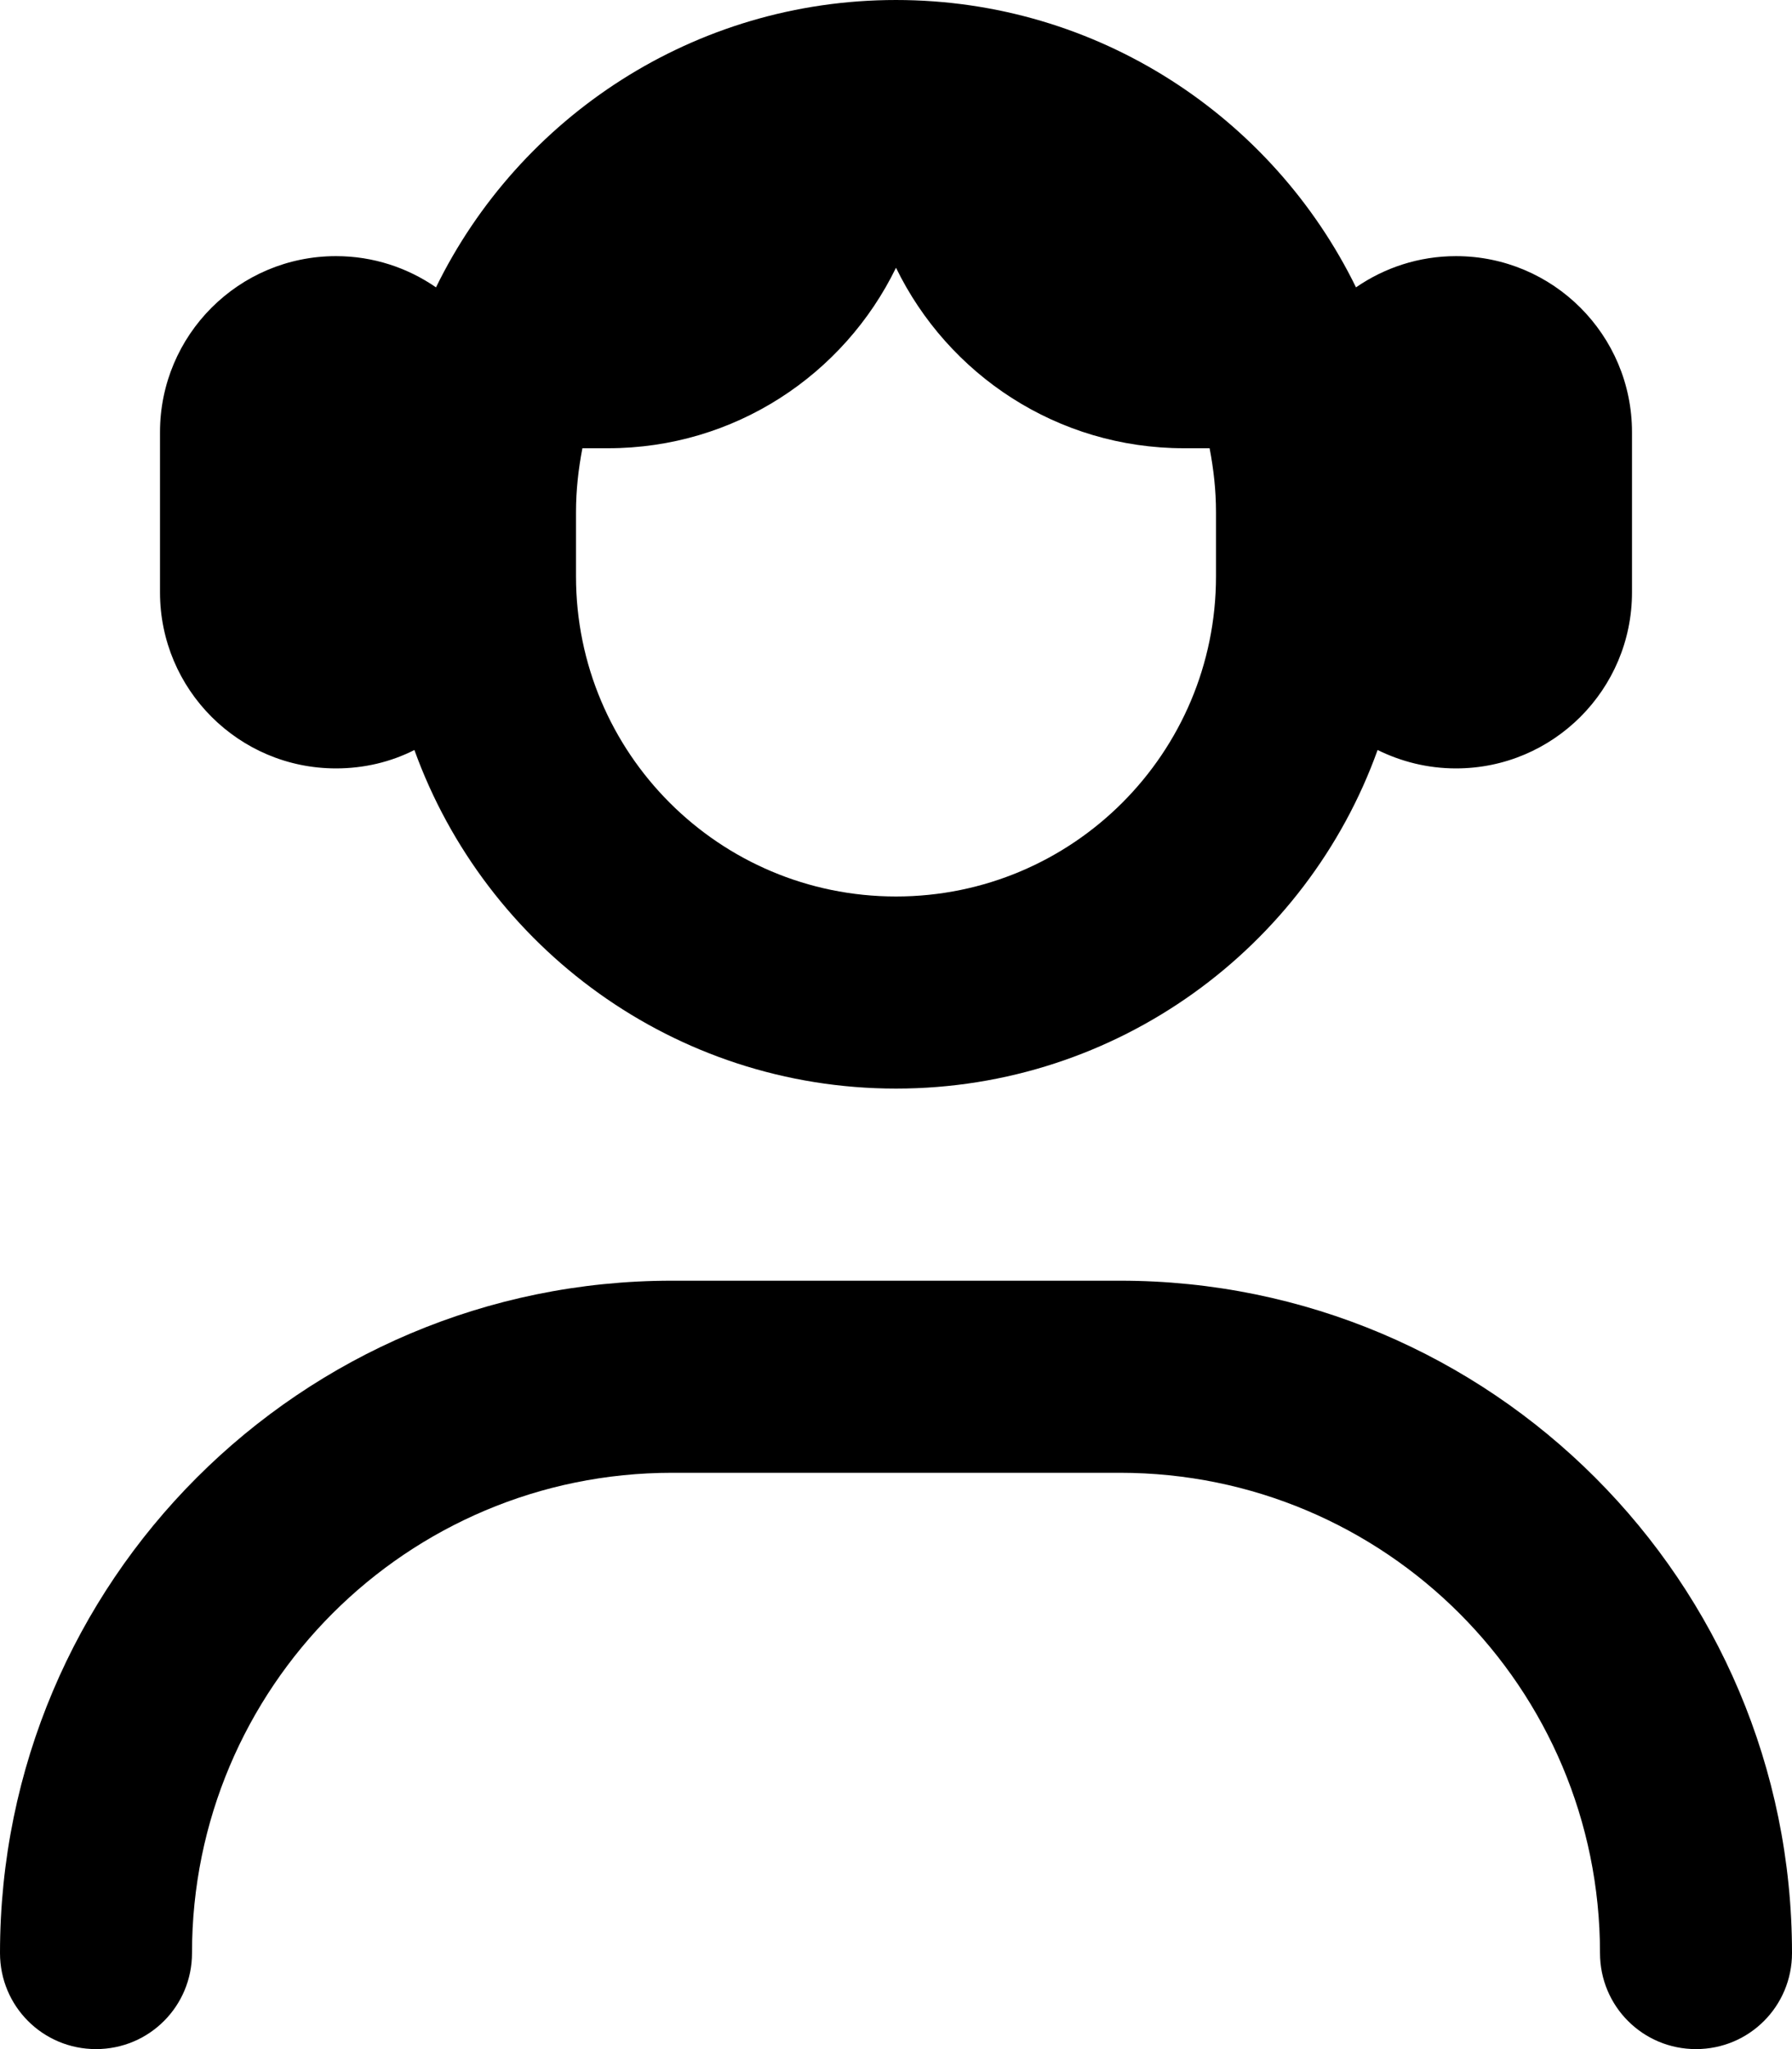 <svg xmlns="http://www.w3.org/2000/svg" viewBox="0 0 448 512"><!--! Font Awesome Pro 7.1.0 by @fontawesome - https://fontawesome.com License - https://fontawesome.com/license (Commercial License) Copyright 2025 Fonticons, Inc. --><path fill="currentColor" d="M304 128l0 16c0 44.2-35.8 80-80 80s-80-35.8-80-80l0-16c0-5.5 .6-10.8 1.6-16l6.4 0c31.7 0 59-18.4 72-45.1 13 26.7 40.3 45.1 72 45.1l6.4 0c1 5.2 1.6 10.5 1.6 16zM84 192c7 0 13.7-1.6 19.6-4.6 17.8 49.3 65 84.6 120.4 84.6s102.7-35.3 120.4-84.6c5.9 2.9 12.5 4.6 19.6 4.6 24.3 0 44-19.7 44-44l0-40c0-24.3-19.7-44-44-44-9.3 0-17.9 2.9-25 7.8-20.8-42.5-64.5-71.8-115-71.8S129.8 29.3 109 71.8c-7.1-4.9-15.7-7.8-25-7.8-24.3 0-44 19.7-44 44l0 40c0 24.3 19.7 44 44 44zM48 488c0-66.3 53.7-120 120-120l112 0c66.3 0 120 53.7 120 120 0 13.3 10.7 24 24 24s24-10.7 24-24c0-92.8-75.2-168-168-168l-112 0c-92.8 0-168 75.2-168 168 0 13.3 10.7 24 24 24s24-10.7 24-24z"/></svg>